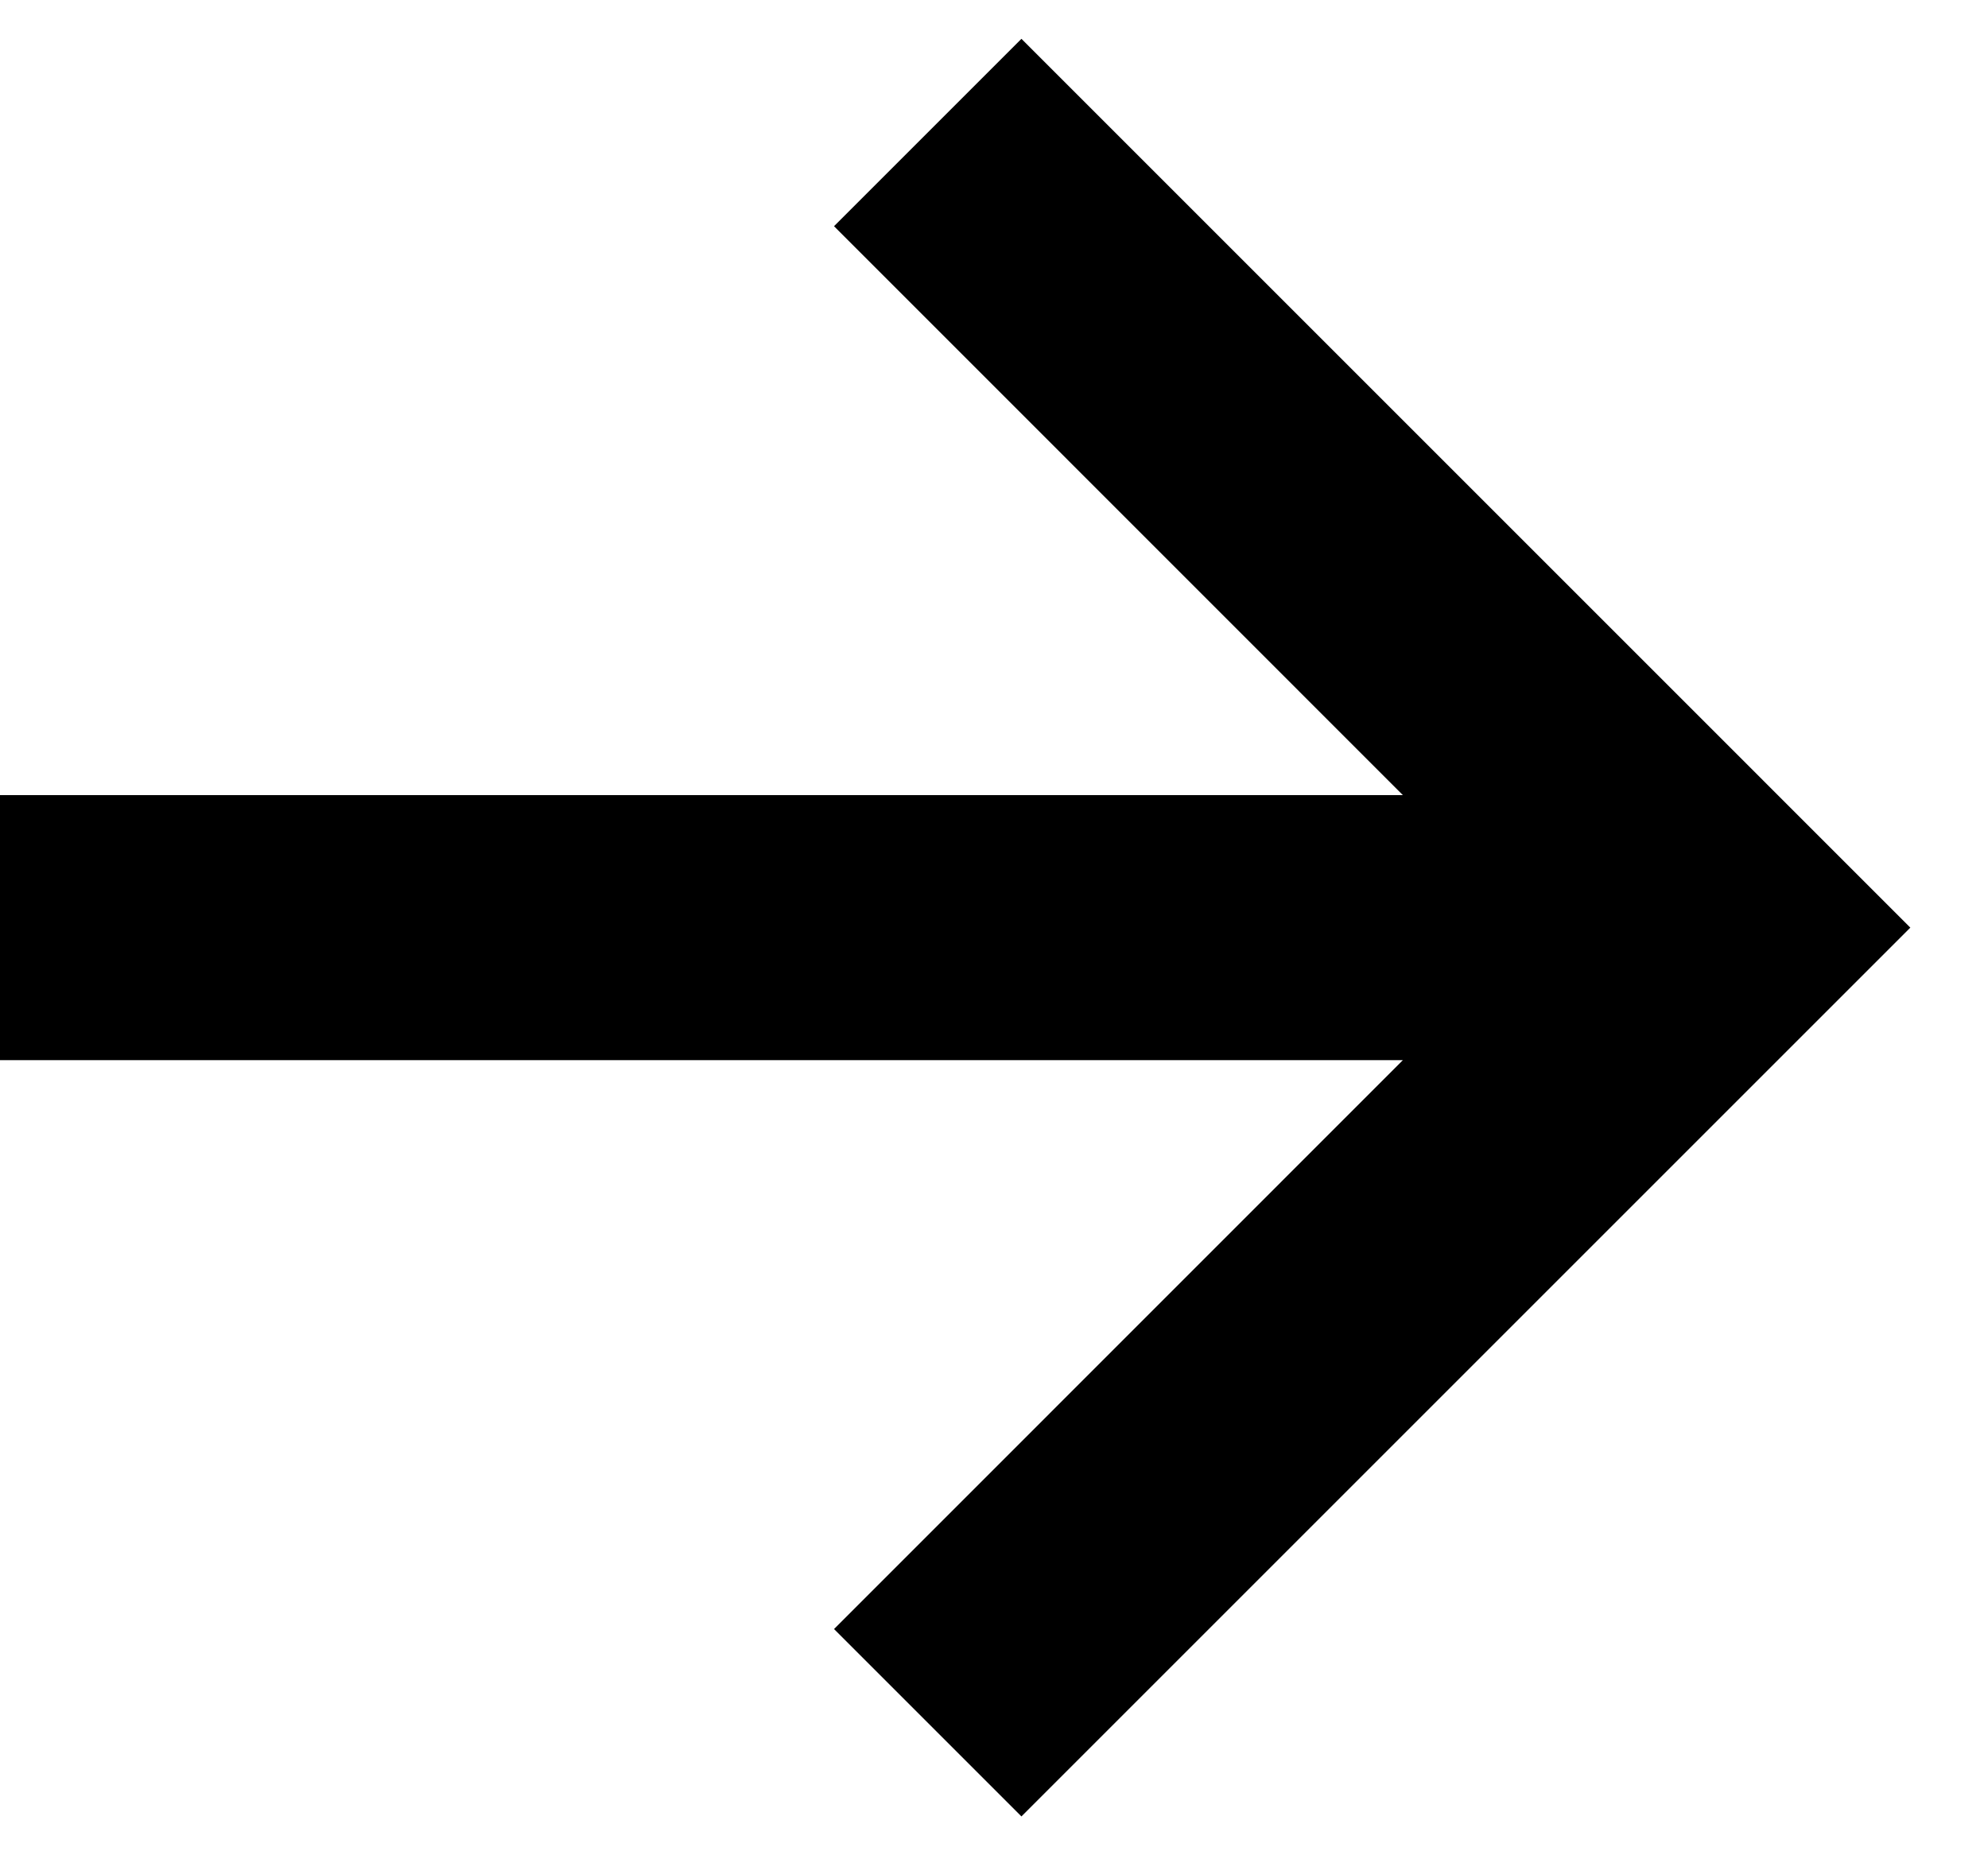 <svg width="15" height="14" viewBox="0 0 15 14" fill="none" xmlns="http://www.w3.org/2000/svg">
<path fill-rule="evenodd" clip-rule="evenodd" d="M7.707 0.293L6.293 1.707L10.585 6H0V8H10.585L6.293 12.293L7.707 13.707L14.414 7L7.707 0.293Z" fill="black"/>
</svg>
